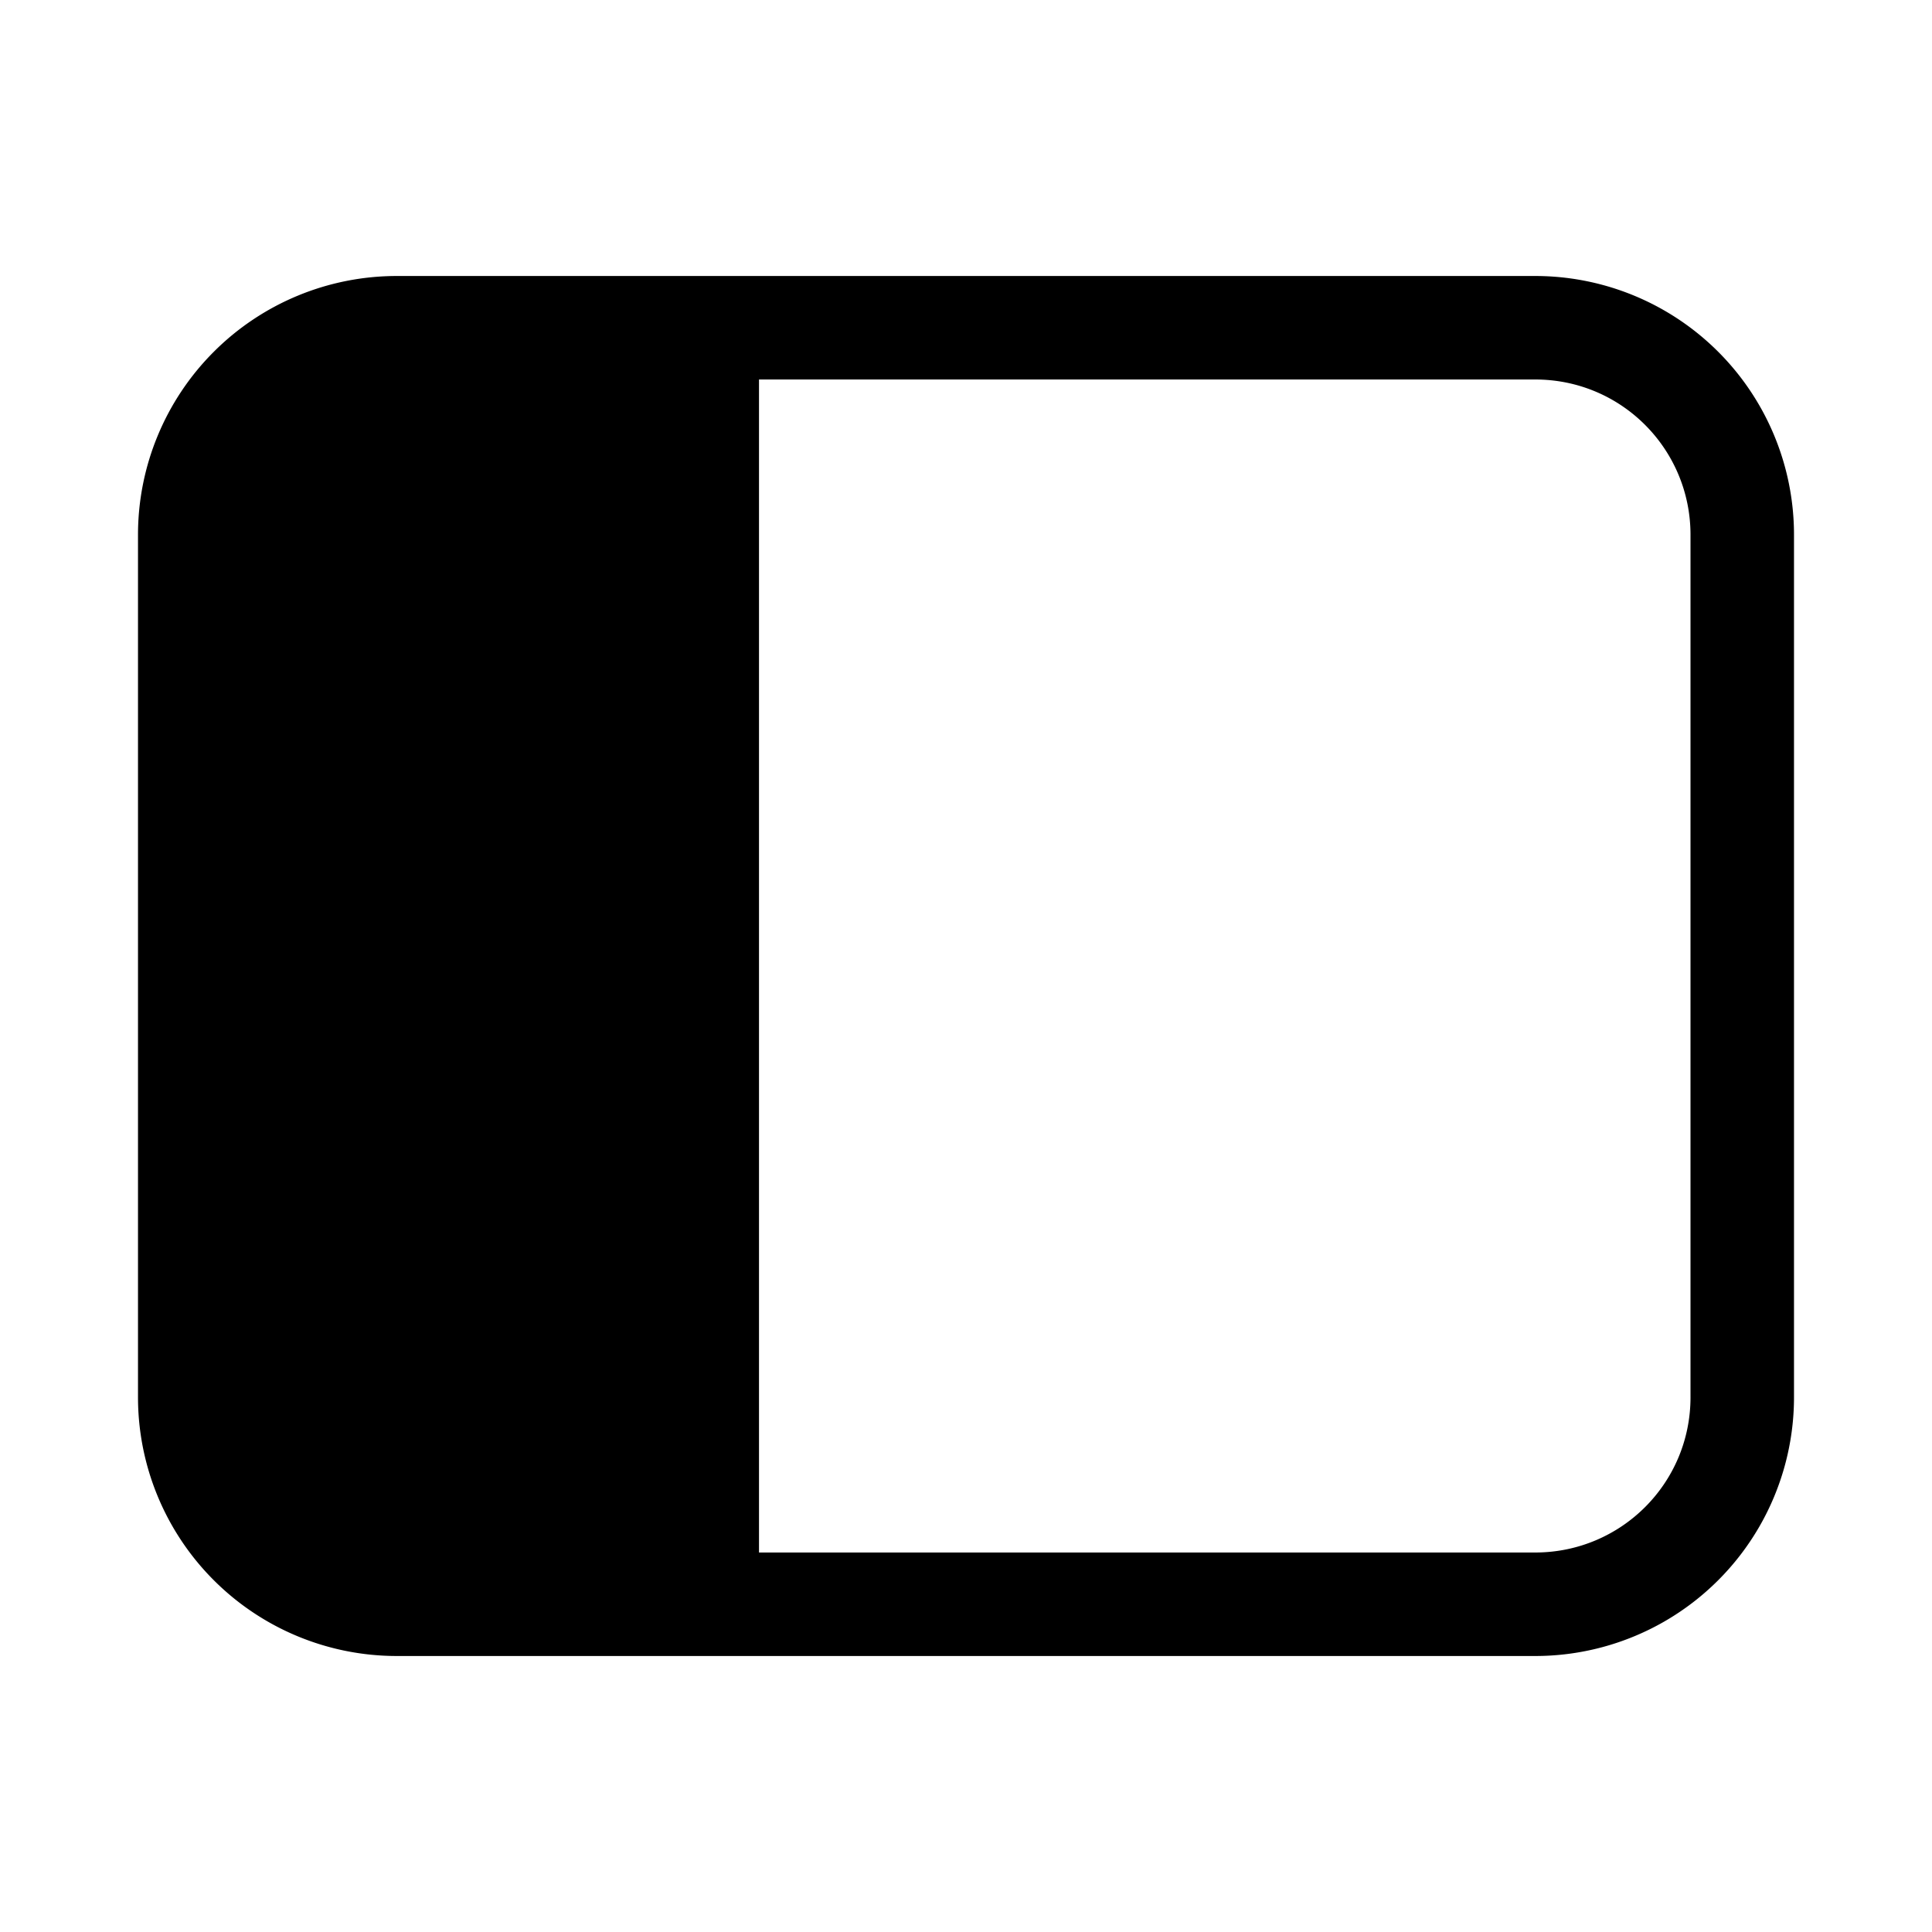 <svg width="28" height="28" viewBox="0 0 28 28" xmlns="http://www.w3.org/2000/svg"><path d="M22.25 4A3.75 3.75 0 0 1 26 7.75v12.5A3.75 3.75 0 0 1 22.25 24H5.75A3.75 3.75 0 0 1 2 20.25V7.75A3.75 3.75 0 0 1 5.75 4h16.5ZM11 22.5h11.25c1.24 0 2.25-1 2.25-2.25V7.75c0-1.24-1-2.25-2.25-2.25H11v17Z"/></svg>